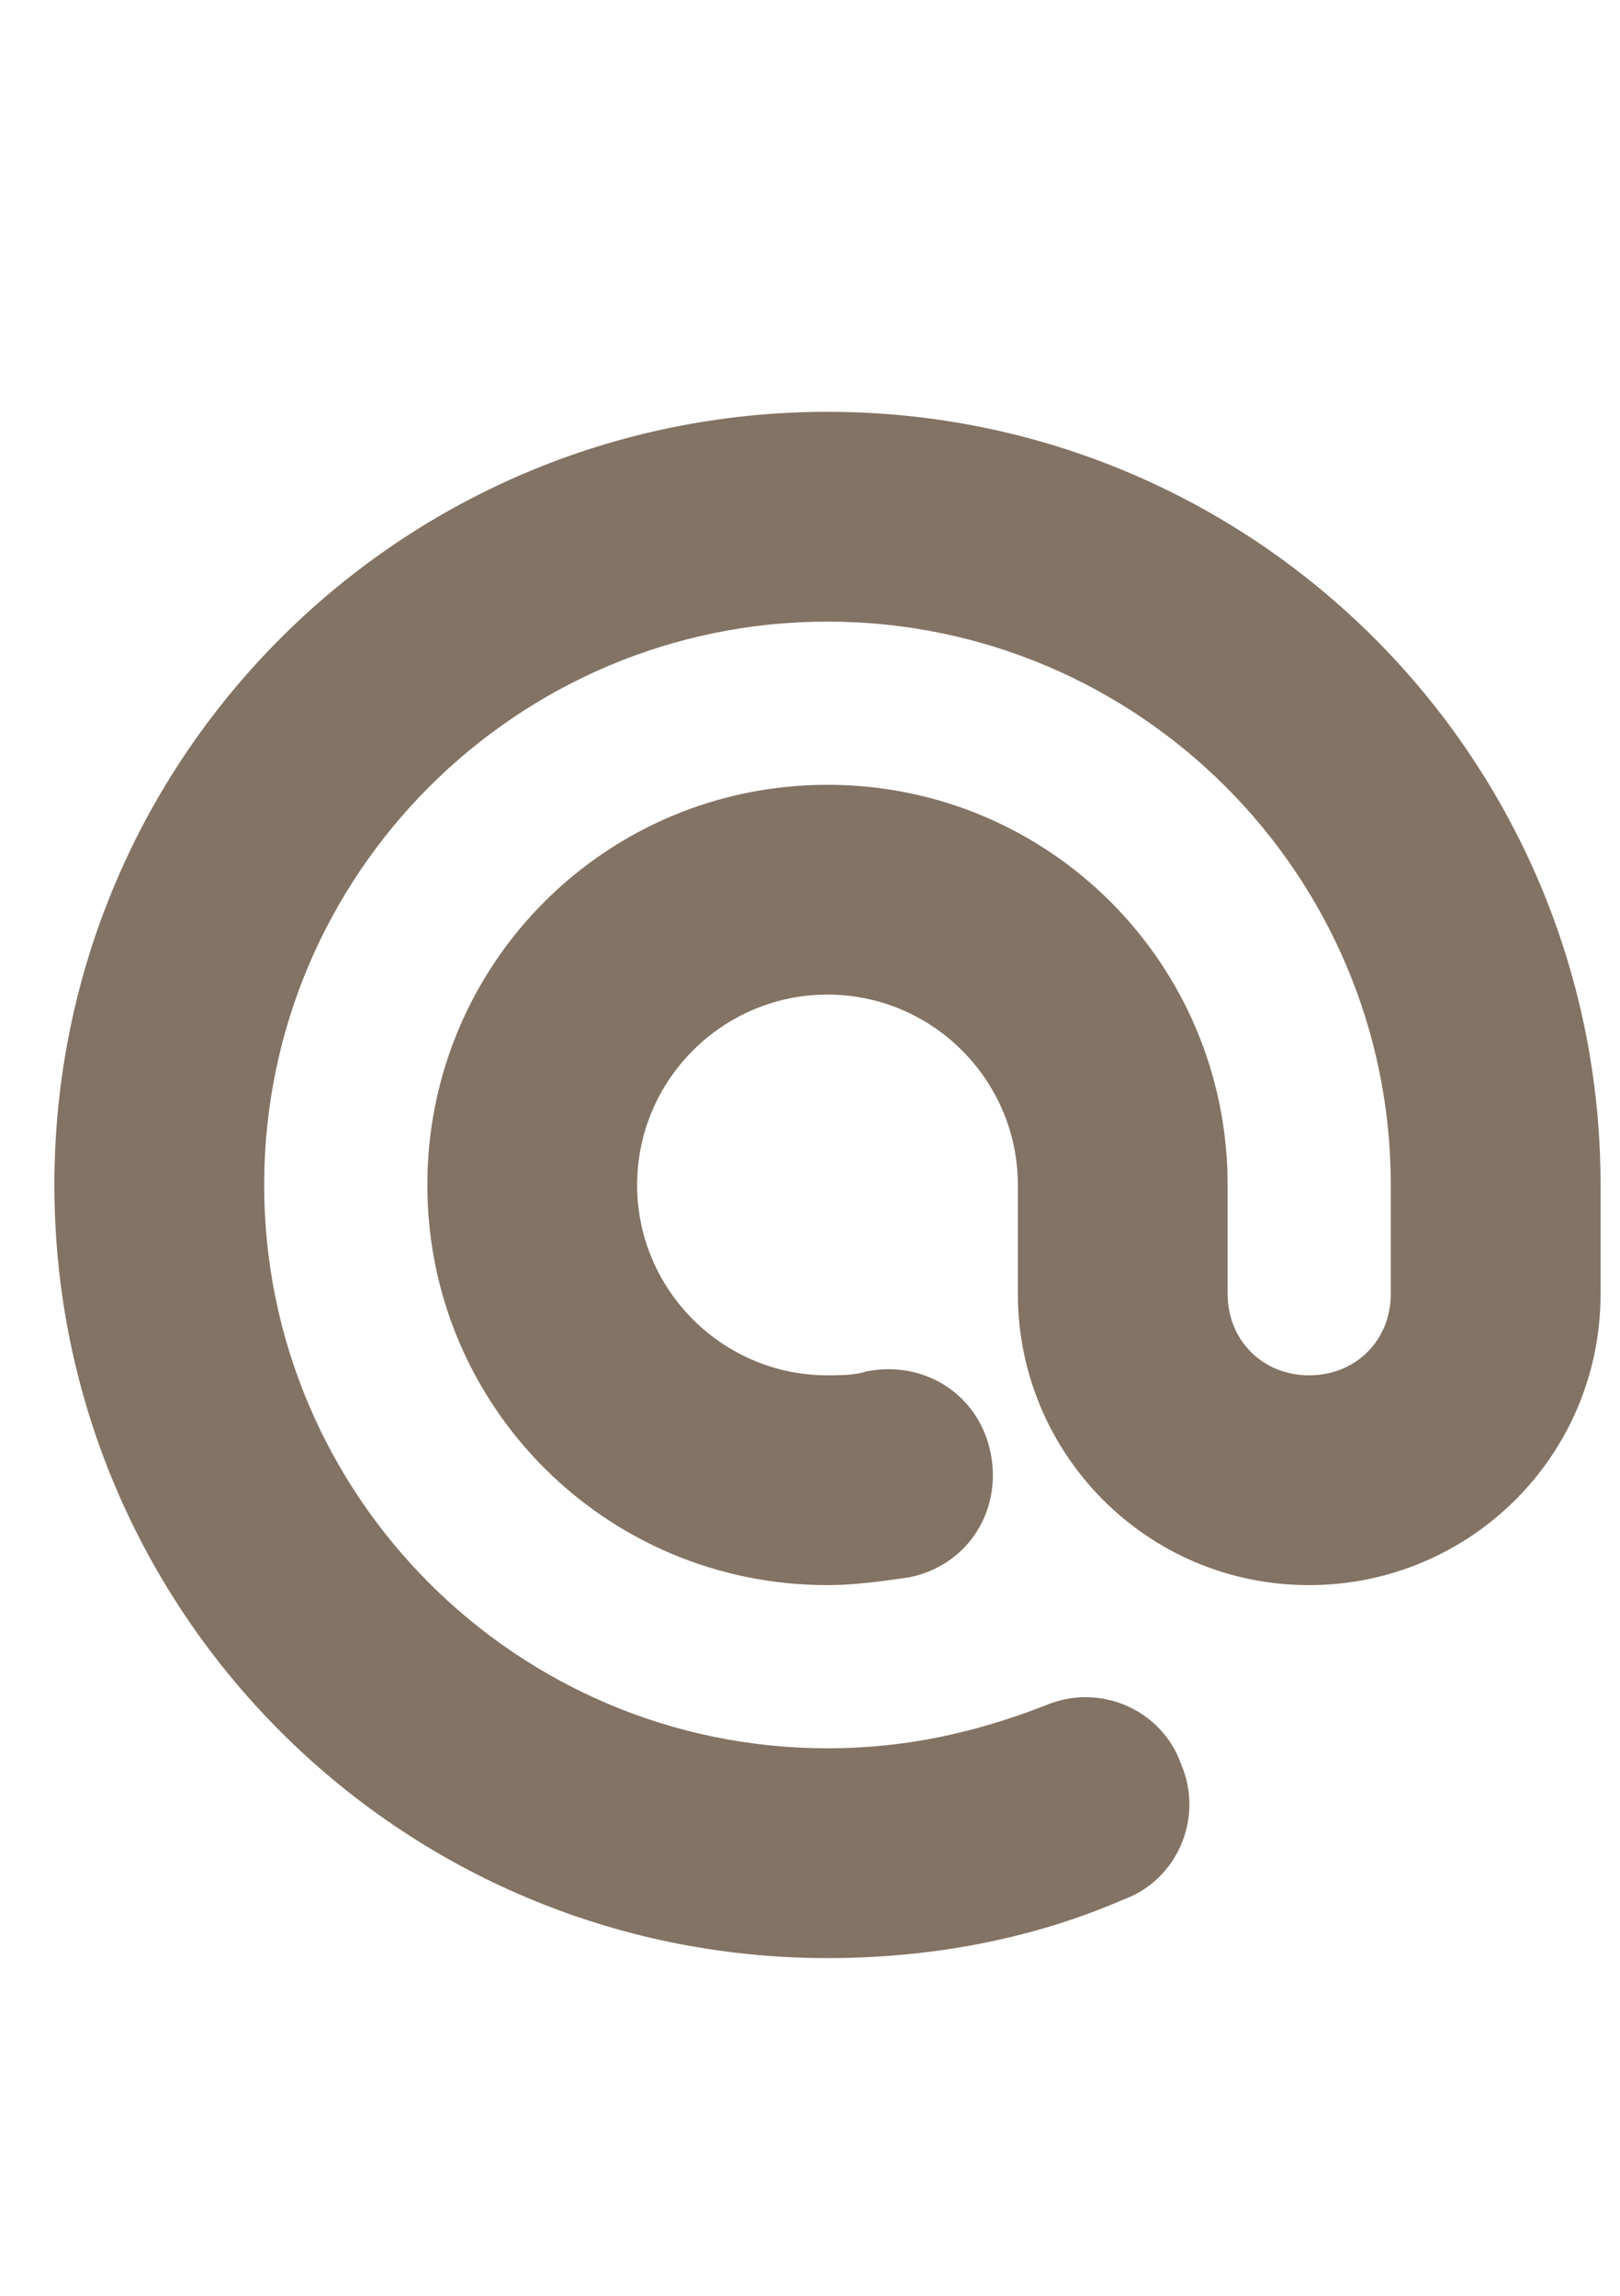 <?xml version="1.0" encoding="utf-8"?>
<!-- Generator: Adobe Illustrator 19.2.1, SVG Export Plug-In . SVG Version: 6.00 Build 0)  -->
<svg version="1.1" id="レイヤー_1" xmlns="http://www.w3.org/2000/svg" xmlns:xlink="http://www.w3.org/1999/xlink" x="0px"
	 y="0px" viewBox="0 0 41.7 59.1" style="enable-background:new 0 0 41.7 59.1;" xml:space="preserve">
<style type="text/css">
	.st0{fill:#837364;}
</style>
<path class="st0" d="M21.3,50.4c-11,0-19.9-8.9-19.9-19.9c0-11,8.9-19.9,19.9-19.9c11,0,19.9,8.9,19.9,19.9v2.8
	c0,4.2-3.4,7.5-7.5,7.5c-4.2,0-7.5-3.4-7.5-7.5v-2.8c0-2.7-2.2-4.9-4.9-4.9c-2.7,0-4.9,2.2-4.9,4.9c0,2.7,2.2,4.9,4.9,4.9
	c0.3,0,0.7,0,1-0.1c1.5-0.3,2.9,0.6,3.2,2.1c0.3,1.5-0.6,2.9-2.1,3.2c-0.7,0.1-1.4,0.2-2.1,0.2c-5.7,0-10.3-4.6-10.3-10.3
	c0-5.7,4.6-10.3,10.3-10.3c5.7,0,10.3,4.6,10.3,10.3v2.8c0,1.2,0.9,2.1,2.1,2.1c1.2,0,2.1-0.9,2.1-2.1v-2.8c0-8-6.5-14.5-14.5-14.5
	c-8,0-14.5,6.5-14.5,14.5c0,8,6.5,14.5,14.5,14.5c2,0,3.8-0.4,5.6-1.1c1.4-0.6,3,0.1,3.5,1.5c0.6,1.4-0.1,3-1.5,3.5
	C26.6,49.9,24,50.4,21.3,50.4L21.3,50.4z"/>
</svg>
